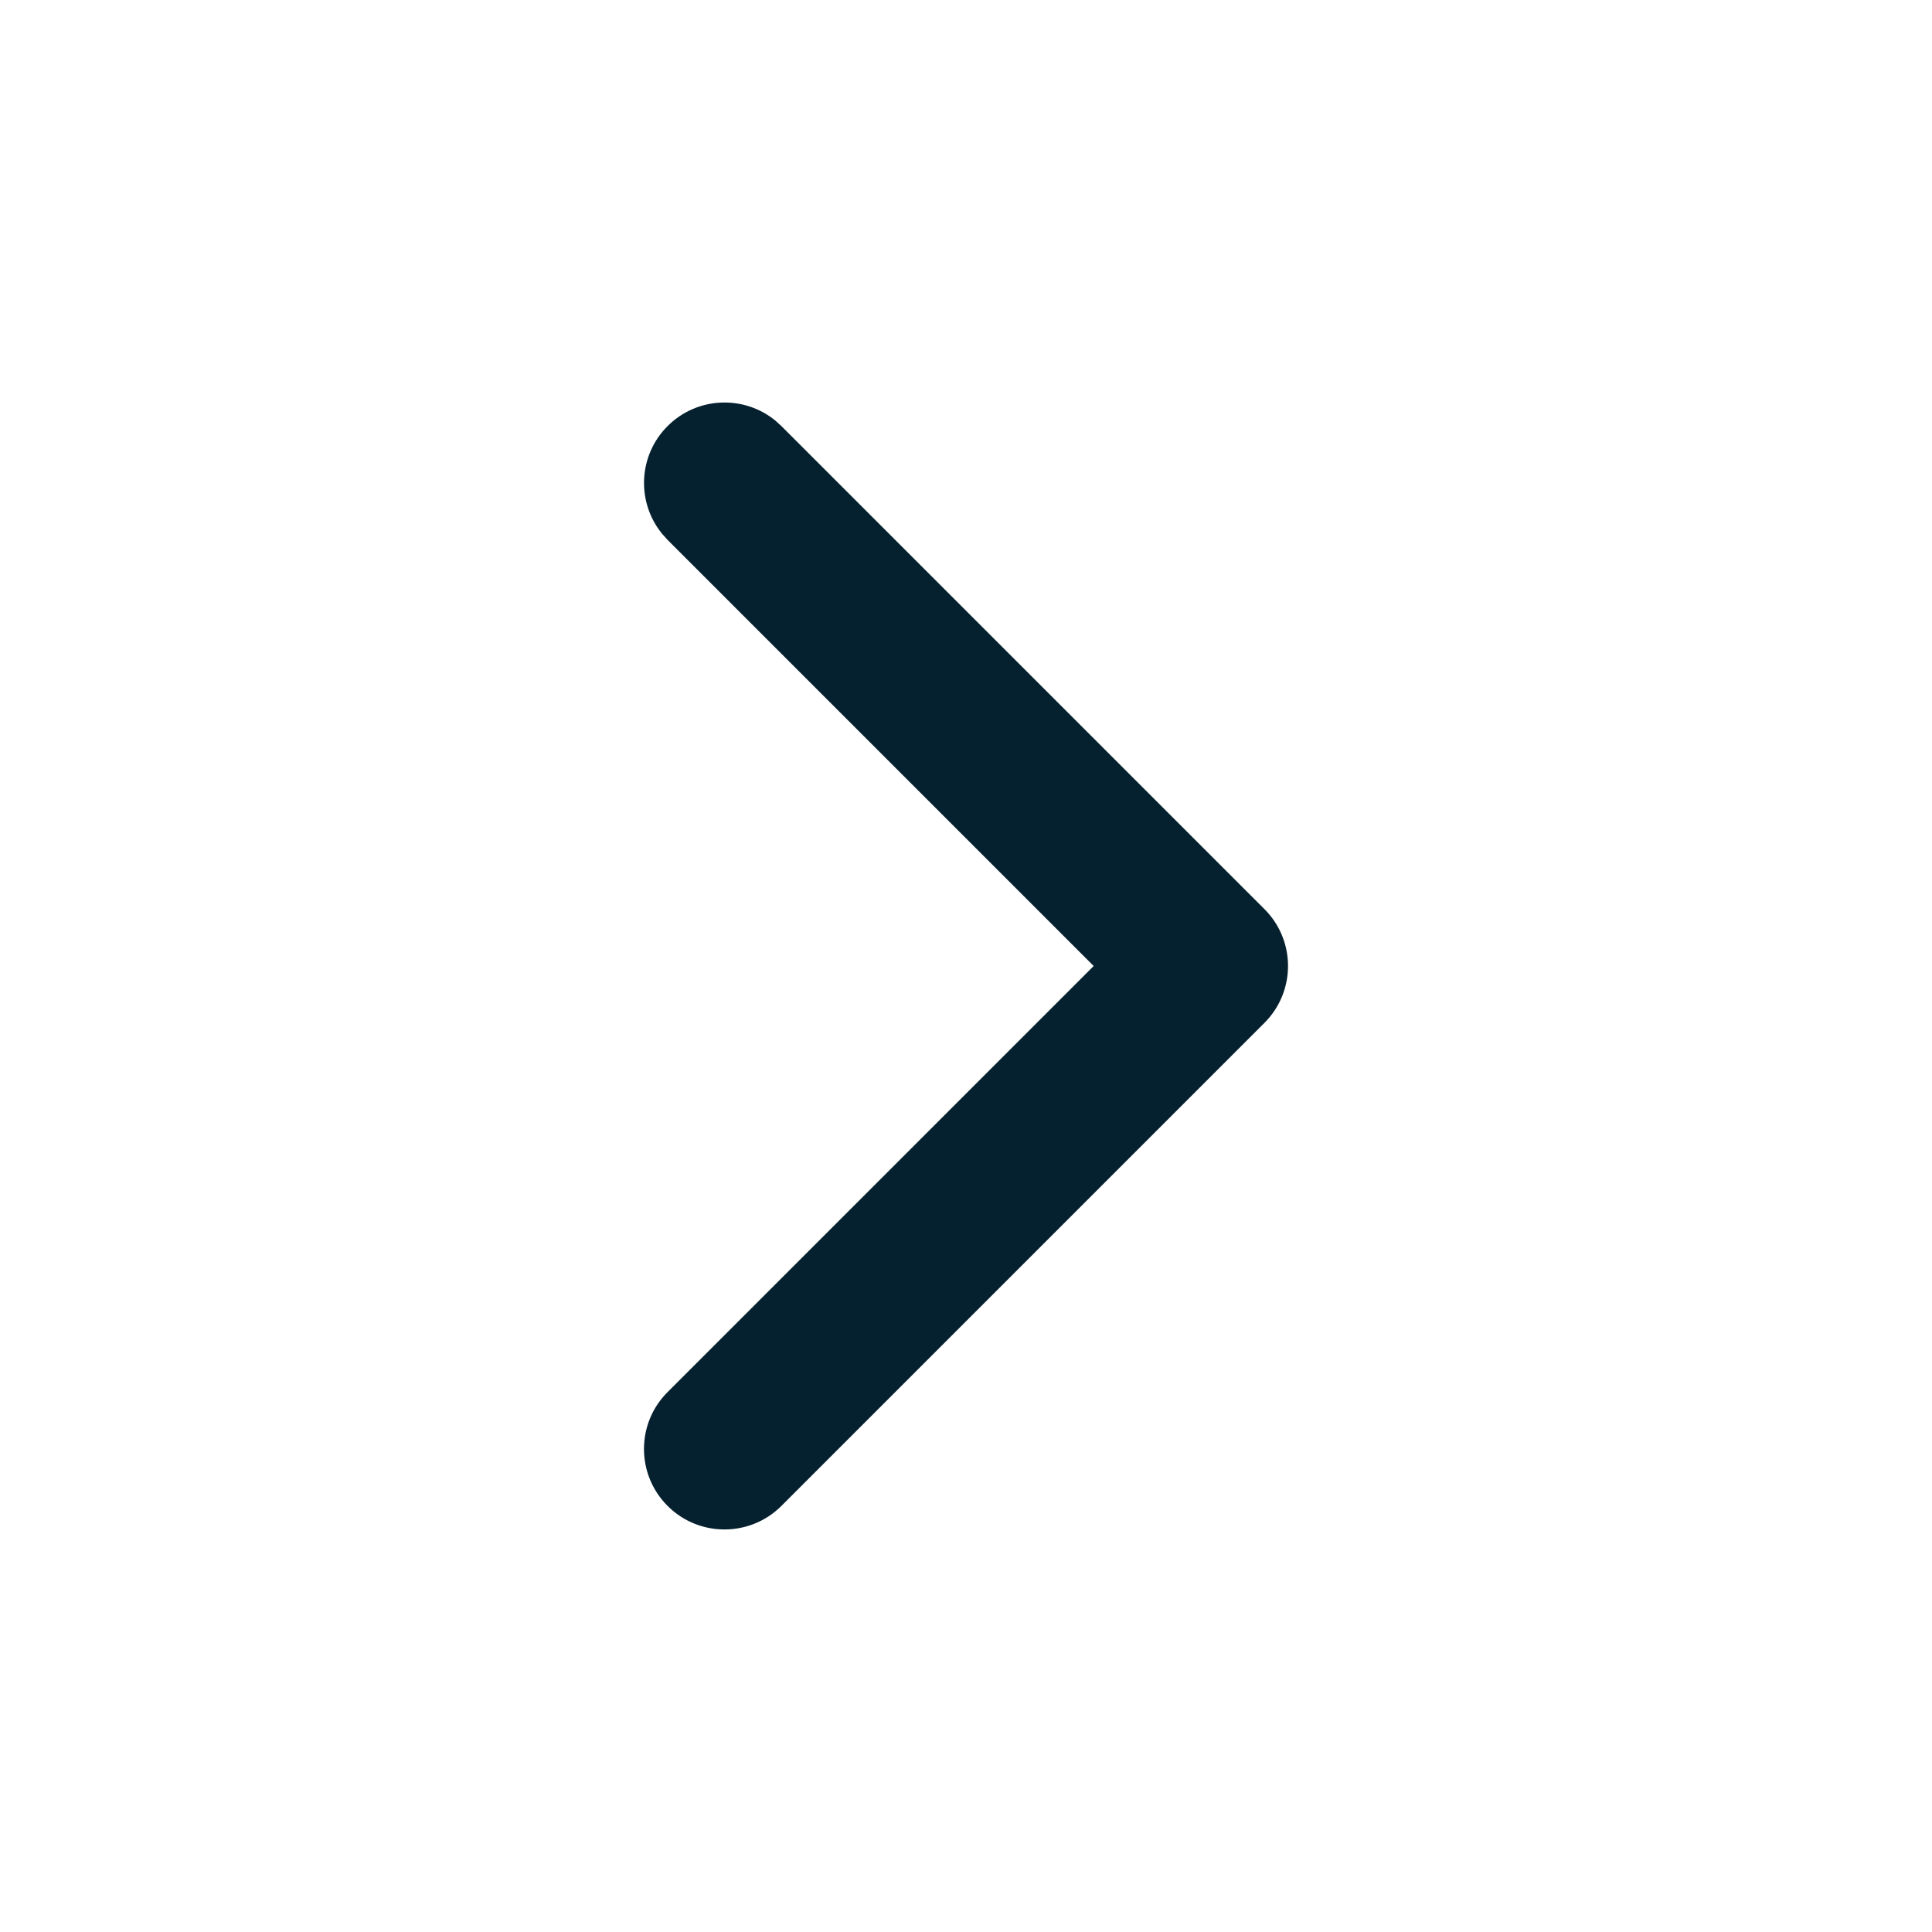 <svg width="24" height="24" viewBox="0 0 24 24" fill="none" xmlns="http://www.w3.org/2000/svg">
<path d="M8.293 5.293C8.659 4.927 9.238 4.904 9.631 5.224L9.707 5.293L15.707 11.293C16.098 11.683 16.098 12.316 15.707 12.707L9.707 18.707C9.316 19.097 8.683 19.097 8.293 18.707C7.902 18.316 7.902 17.683 8.293 17.293L13.586 12L8.293 6.707L8.225 6.631C7.904 6.238 7.927 5.659 8.293 5.293Z" fill="#05202E"/>
</svg>
